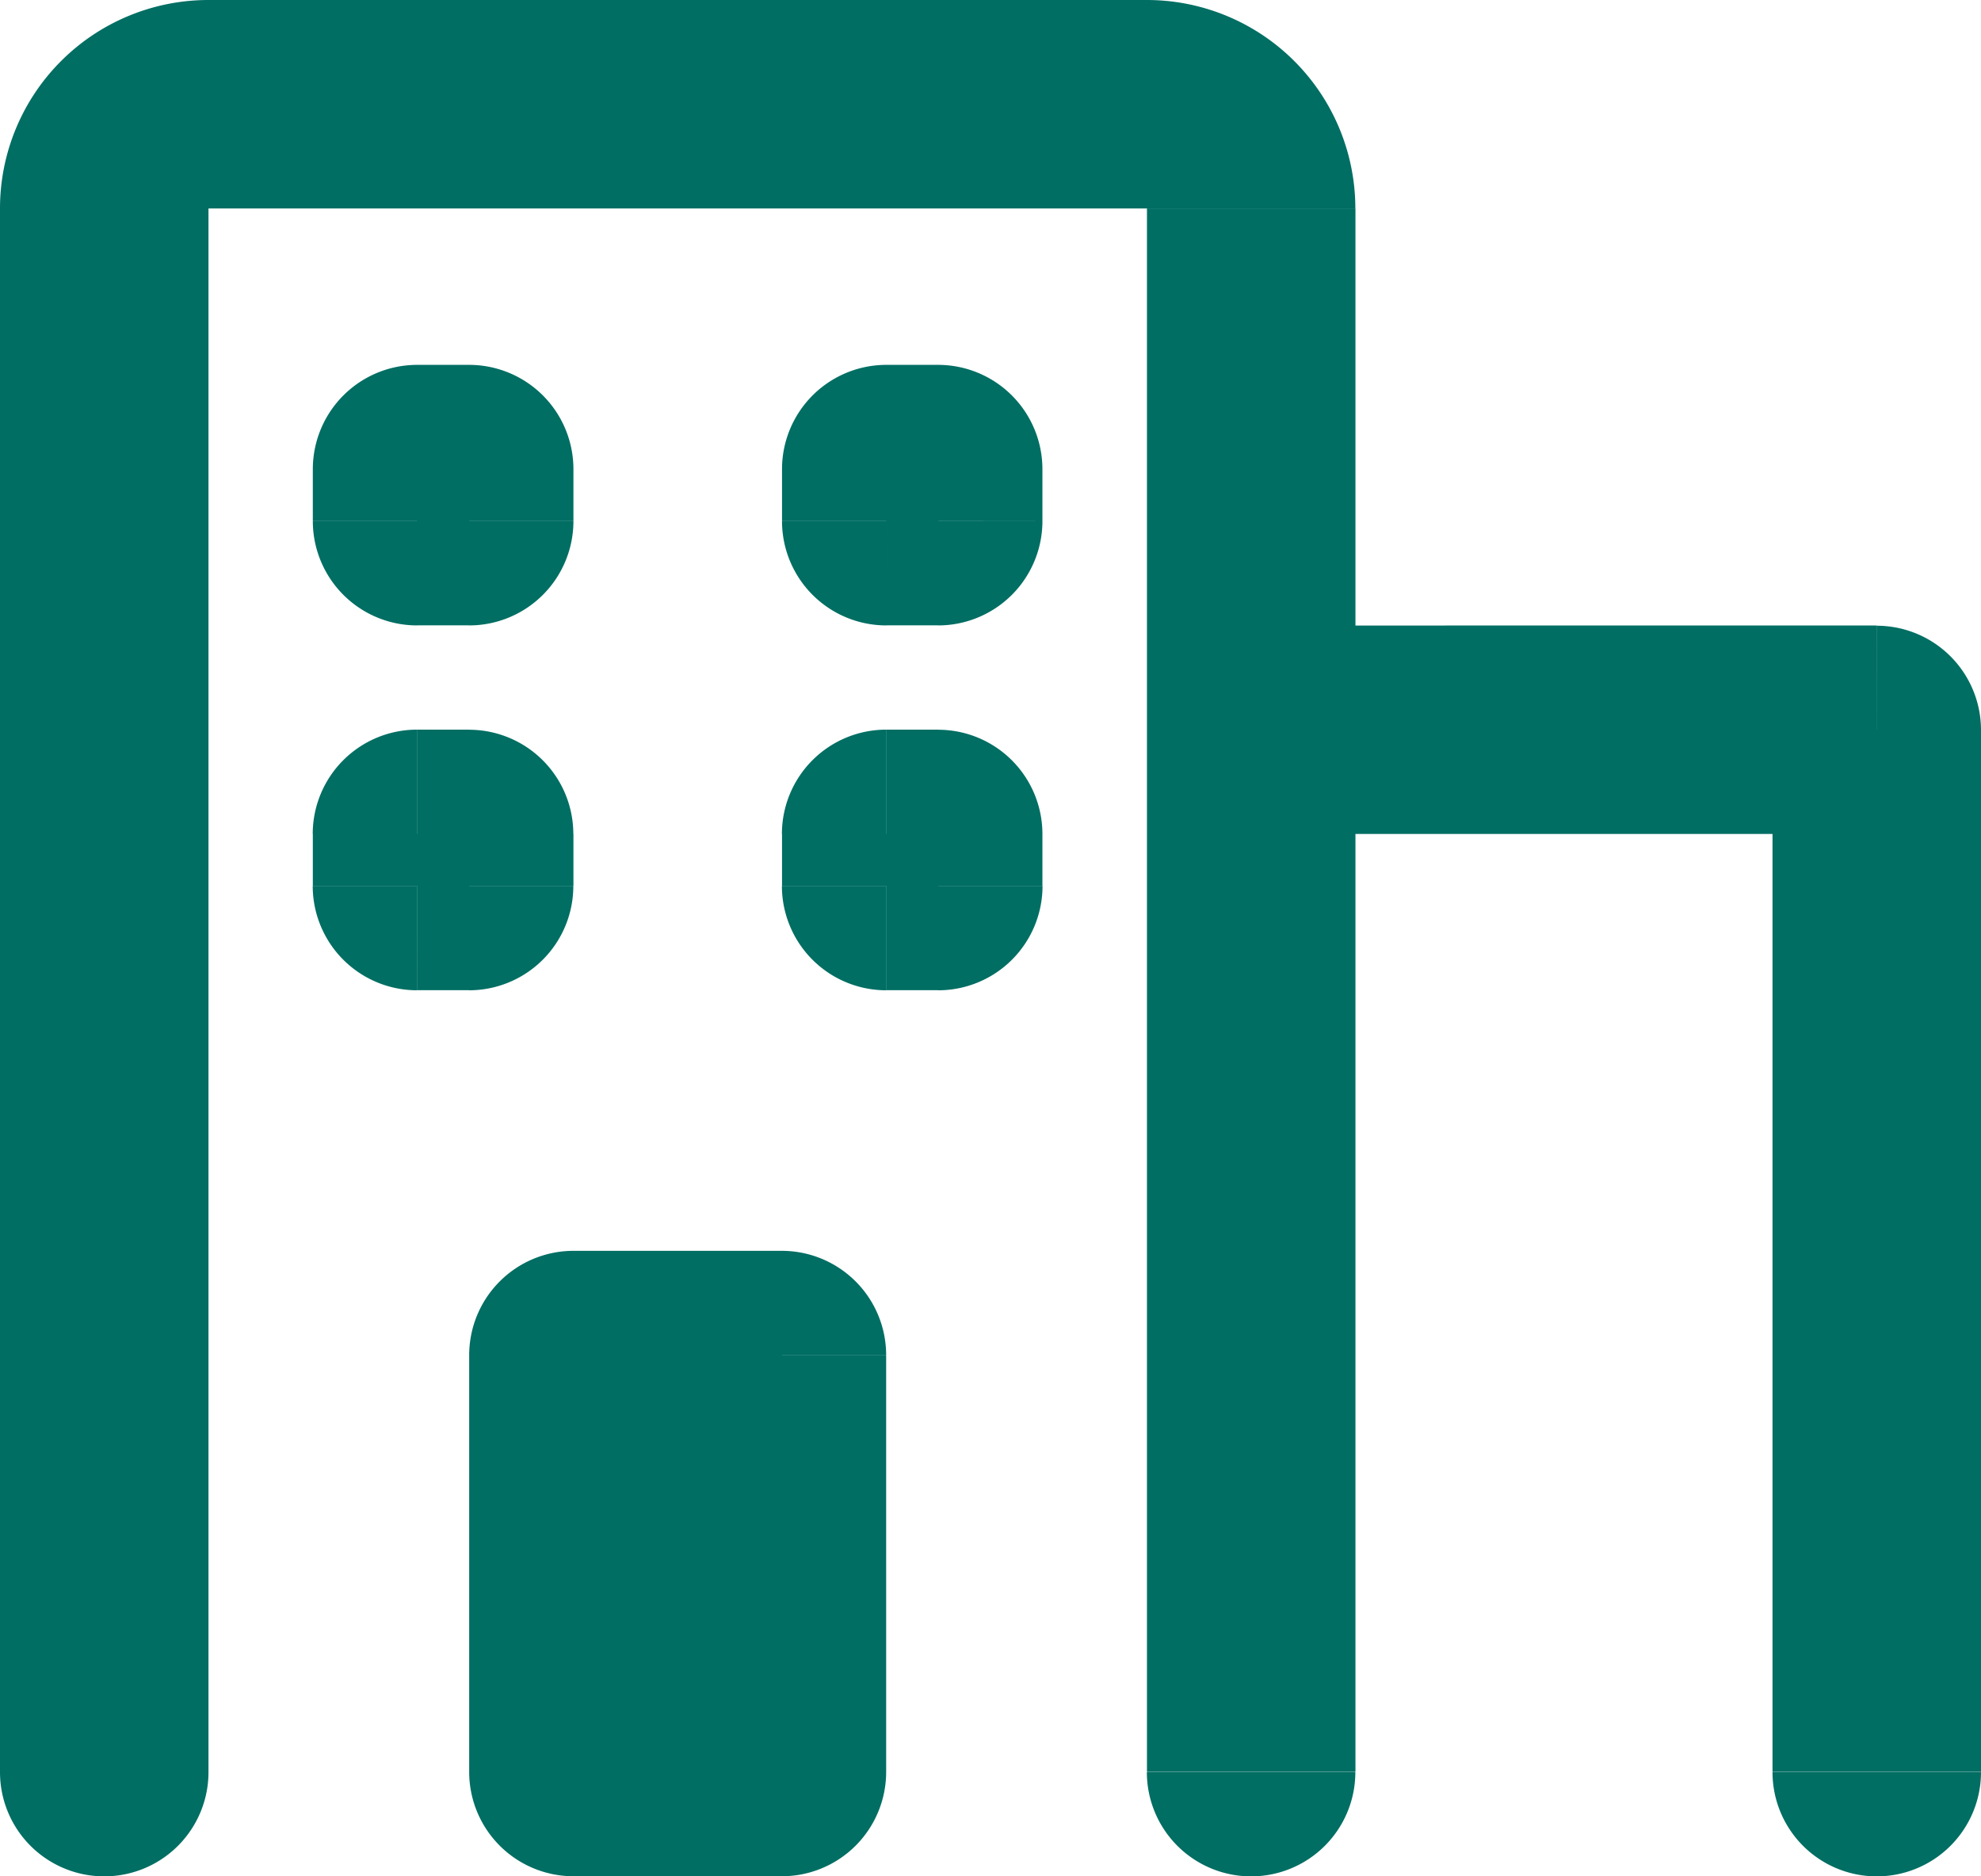 <svg xmlns="http://www.w3.org/2000/svg" width="19.384" height="18.364" viewBox="0 0 19.384 18.364">
  <path id="Path_19184" data-name="Path 19184" d="M58,17.344a1.02,1.02,0,0,0,2.04,0Zm11.222,0a1.02,1.02,0,0,0,2.04,0ZM67.182,4.591H68.2a1.021,1.021,0,0,0-1.02-1.02Zm0,.51v1.02A1.021,1.021,0,0,0,68.2,5.1Zm-.51,0h-1.02a1.021,1.021,0,0,0,1.02,1.02Zm0-.51V3.571a1.021,1.021,0,0,0-1.02,1.02Zm8.672,12.753a1.02,1.02,0,0,0,2.04,0Zm1.02-10.2h1.02a1.021,1.021,0,0,0-1.02-1.02ZM62.591,4.591h1.02a1.021,1.021,0,0,0-1.02-1.02Zm0,.51v1.02a1.021,1.021,0,0,0,1.02-1.02Zm-.51,0h-1.02a1.021,1.021,0,0,0,1.02,1.02Zm0-.51V3.571a1.021,1.021,0,0,0-1.02,1.02Zm5.1,3.571H68.2a1.021,1.021,0,0,0-1.02-1.02Zm0,.51v1.02a1.021,1.021,0,0,0,1.02-1.02Zm-.51,0h-1.02a1.021,1.021,0,0,0,1.02,1.02Zm0-.51V7.141a1.021,1.021,0,0,0-1.02,1.02Zm-4.081,0h1.02a1.021,1.021,0,0,0-1.02-1.02Zm0,.51v1.02a1.021,1.021,0,0,0,1.02-1.02Zm-.51,0h-1.02a1.021,1.021,0,0,0,1.02,1.02Zm0-.51V7.141a1.021,1.021,0,0,0-1.02,1.02Zm3.571,5.1h1.02a1.021,1.021,0,0,0-1.02-1.02Zm0,4.081v1.02a1.021,1.021,0,0,0,1.02-1.02Zm-2.04,0h-1.02a1.021,1.021,0,0,0,1.02,1.02Zm0-4.081v-1.02a1.021,1.021,0,0,0-1.02,1.02ZM69.222,0H60.04V2.04h9.182ZM58,17.344h2.04V2.04H58ZM66.162,5.1H68.2v-.51h-2.04Zm1.53-.51h-2.04V5.1h2.04Zm-1.02,1.02h.51V3.571h-.51Zm.51-1.53h-.51v2.04h.51Zm4.081,3.061h-2.04v10.2h2.04Zm0-5.1h-2.04v5.1h2.04Zm6.121,5.1h-2.04v10.2h2.04ZM61.571,5.1h2.04v-.51h-2.04Zm1.53-.51h-2.04V5.1H63.1Zm-1.02,1.02h.51V3.571h-.51Zm.51-1.53h-.51v2.04h.51Zm3.571,4.591H68.2v-.51h-2.04Zm1.53-.51h-2.04v.51h2.04Zm-1.02,1.02h.51V7.141h-.51Zm.51-1.53h-.51v2.04h.51Zm-5.611,1.02h2.04v-.51h-2.04Zm1.53-.51h-2.04v.51H63.1Zm-1.02,1.02h.51V7.141h-.51Zm.51-1.53h-.51v2.04h.51Zm2.04,9.692h2.04V13.263h-2.04Zm0-4.081h-2.04v4.081h2.04Zm-1.02,1.02h2.04v-2.04h-2.04Zm2.04,2.04h-2.04v2.04h2.04Zm10.712-10.2H70.243v2.04h6.121ZM60.04,0A2.04,2.04,0,0,0,58,2.04h2.04Zm9.182,2.04h2.04A2.04,2.04,0,0,0,69.222,0Z" transform="translate(-58)" fill="#006e63"/>
</svg>
